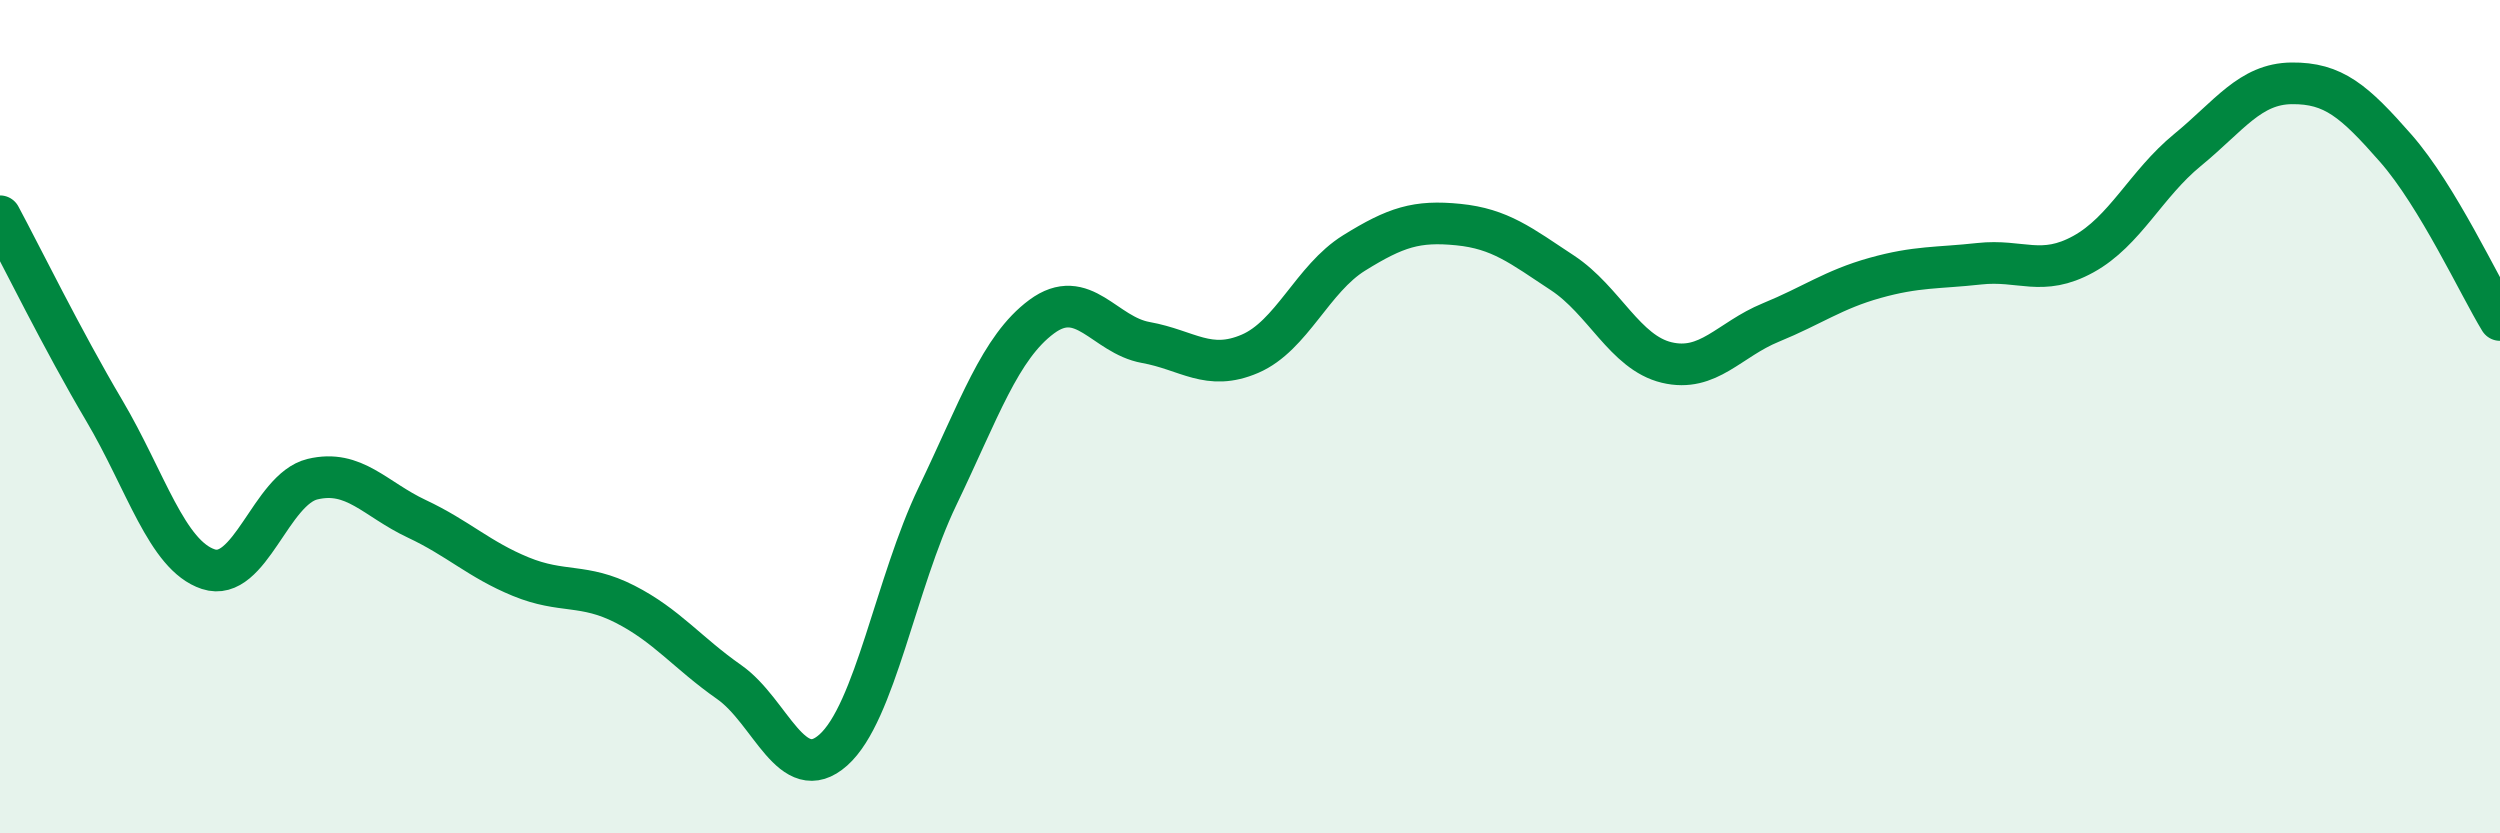 
    <svg width="60" height="20" viewBox="0 0 60 20" xmlns="http://www.w3.org/2000/svg">
      <path
        d="M 0,5.19 C 0.5,6.12 1.5,8.16 2.5,9.85 C 3.5,11.54 4,13.33 5,13.66 C 6,13.99 6.5,11.74 7.5,11.5 C 8.5,11.26 9,11.98 10,12.45 C 11,12.92 11.5,13.43 12.5,13.84 C 13.5,14.25 14,13.99 15,14.5 C 16,15.01 16.5,15.67 17.5,16.37 C 18.5,17.07 19,18.89 20,18 C 21,17.11 21.5,13.99 22.5,11.91 C 23.5,9.83 24,8.34 25,7.6 C 26,6.86 26.5,8.04 27.5,8.22 C 28.5,8.4 29,8.92 30,8.49 C 31,8.06 31.5,6.69 32.5,6.07 C 33.5,5.45 34,5.29 35,5.39 C 36,5.49 36.5,5.89 37.5,6.55 C 38.5,7.21 39,8.46 40,8.7 C 41,8.94 41.5,8.15 42.5,7.74 C 43.5,7.33 44,6.95 45,6.67 C 46,6.39 46.5,6.44 47.5,6.33 C 48.5,6.22 49,6.65 50,6.1 C 51,5.55 51.5,4.42 52.5,3.6 C 53.5,2.78 54,2.01 55,2 C 56,1.99 56.5,2.42 57.5,3.56 C 58.5,4.7 59.5,6.86 60,7.68L60 20L0 20Z"
        fill="#008740"
        opacity="0.1"
        stroke-linecap="round"
        stroke-linejoin="round"
      />
      <path
        d="M 0,5.19 C 0.5,6.12 1.5,8.16 2.5,9.85 C 3.5,11.54 4,13.33 5,13.66 C 6,13.99 6.5,11.74 7.5,11.5 C 8.5,11.26 9,11.98 10,12.45 C 11,12.92 11.5,13.43 12.5,13.84 C 13.5,14.25 14,13.99 15,14.5 C 16,15.01 16.5,15.67 17.5,16.37 C 18.5,17.07 19,18.89 20,18 C 21,17.11 21.5,13.99 22.5,11.91 C 23.5,9.83 24,8.34 25,7.6 C 26,6.86 26.5,8.04 27.5,8.22 C 28.5,8.4 29,8.92 30,8.49 C 31,8.06 31.5,6.69 32.5,6.07 C 33.5,5.45 34,5.29 35,5.39 C 36,5.49 36.5,5.89 37.5,6.55 C 38.5,7.21 39,8.46 40,8.7 C 41,8.94 41.5,8.15 42.5,7.74 C 43.5,7.33 44,6.95 45,6.67 C 46,6.39 46.5,6.44 47.5,6.33 C 48.5,6.22 49,6.65 50,6.1 C 51,5.55 51.5,4.42 52.5,3.6 C 53.5,2.78 54,2.01 55,2 C 56,1.99 56.5,2.42 57.5,3.56 C 58.5,4.7 59.5,6.86 60,7.68"
        stroke="#008740"
        stroke-width="1"
        fill="none"
        stroke-linecap="round"
        stroke-linejoin="round"
      />
    </svg>
  